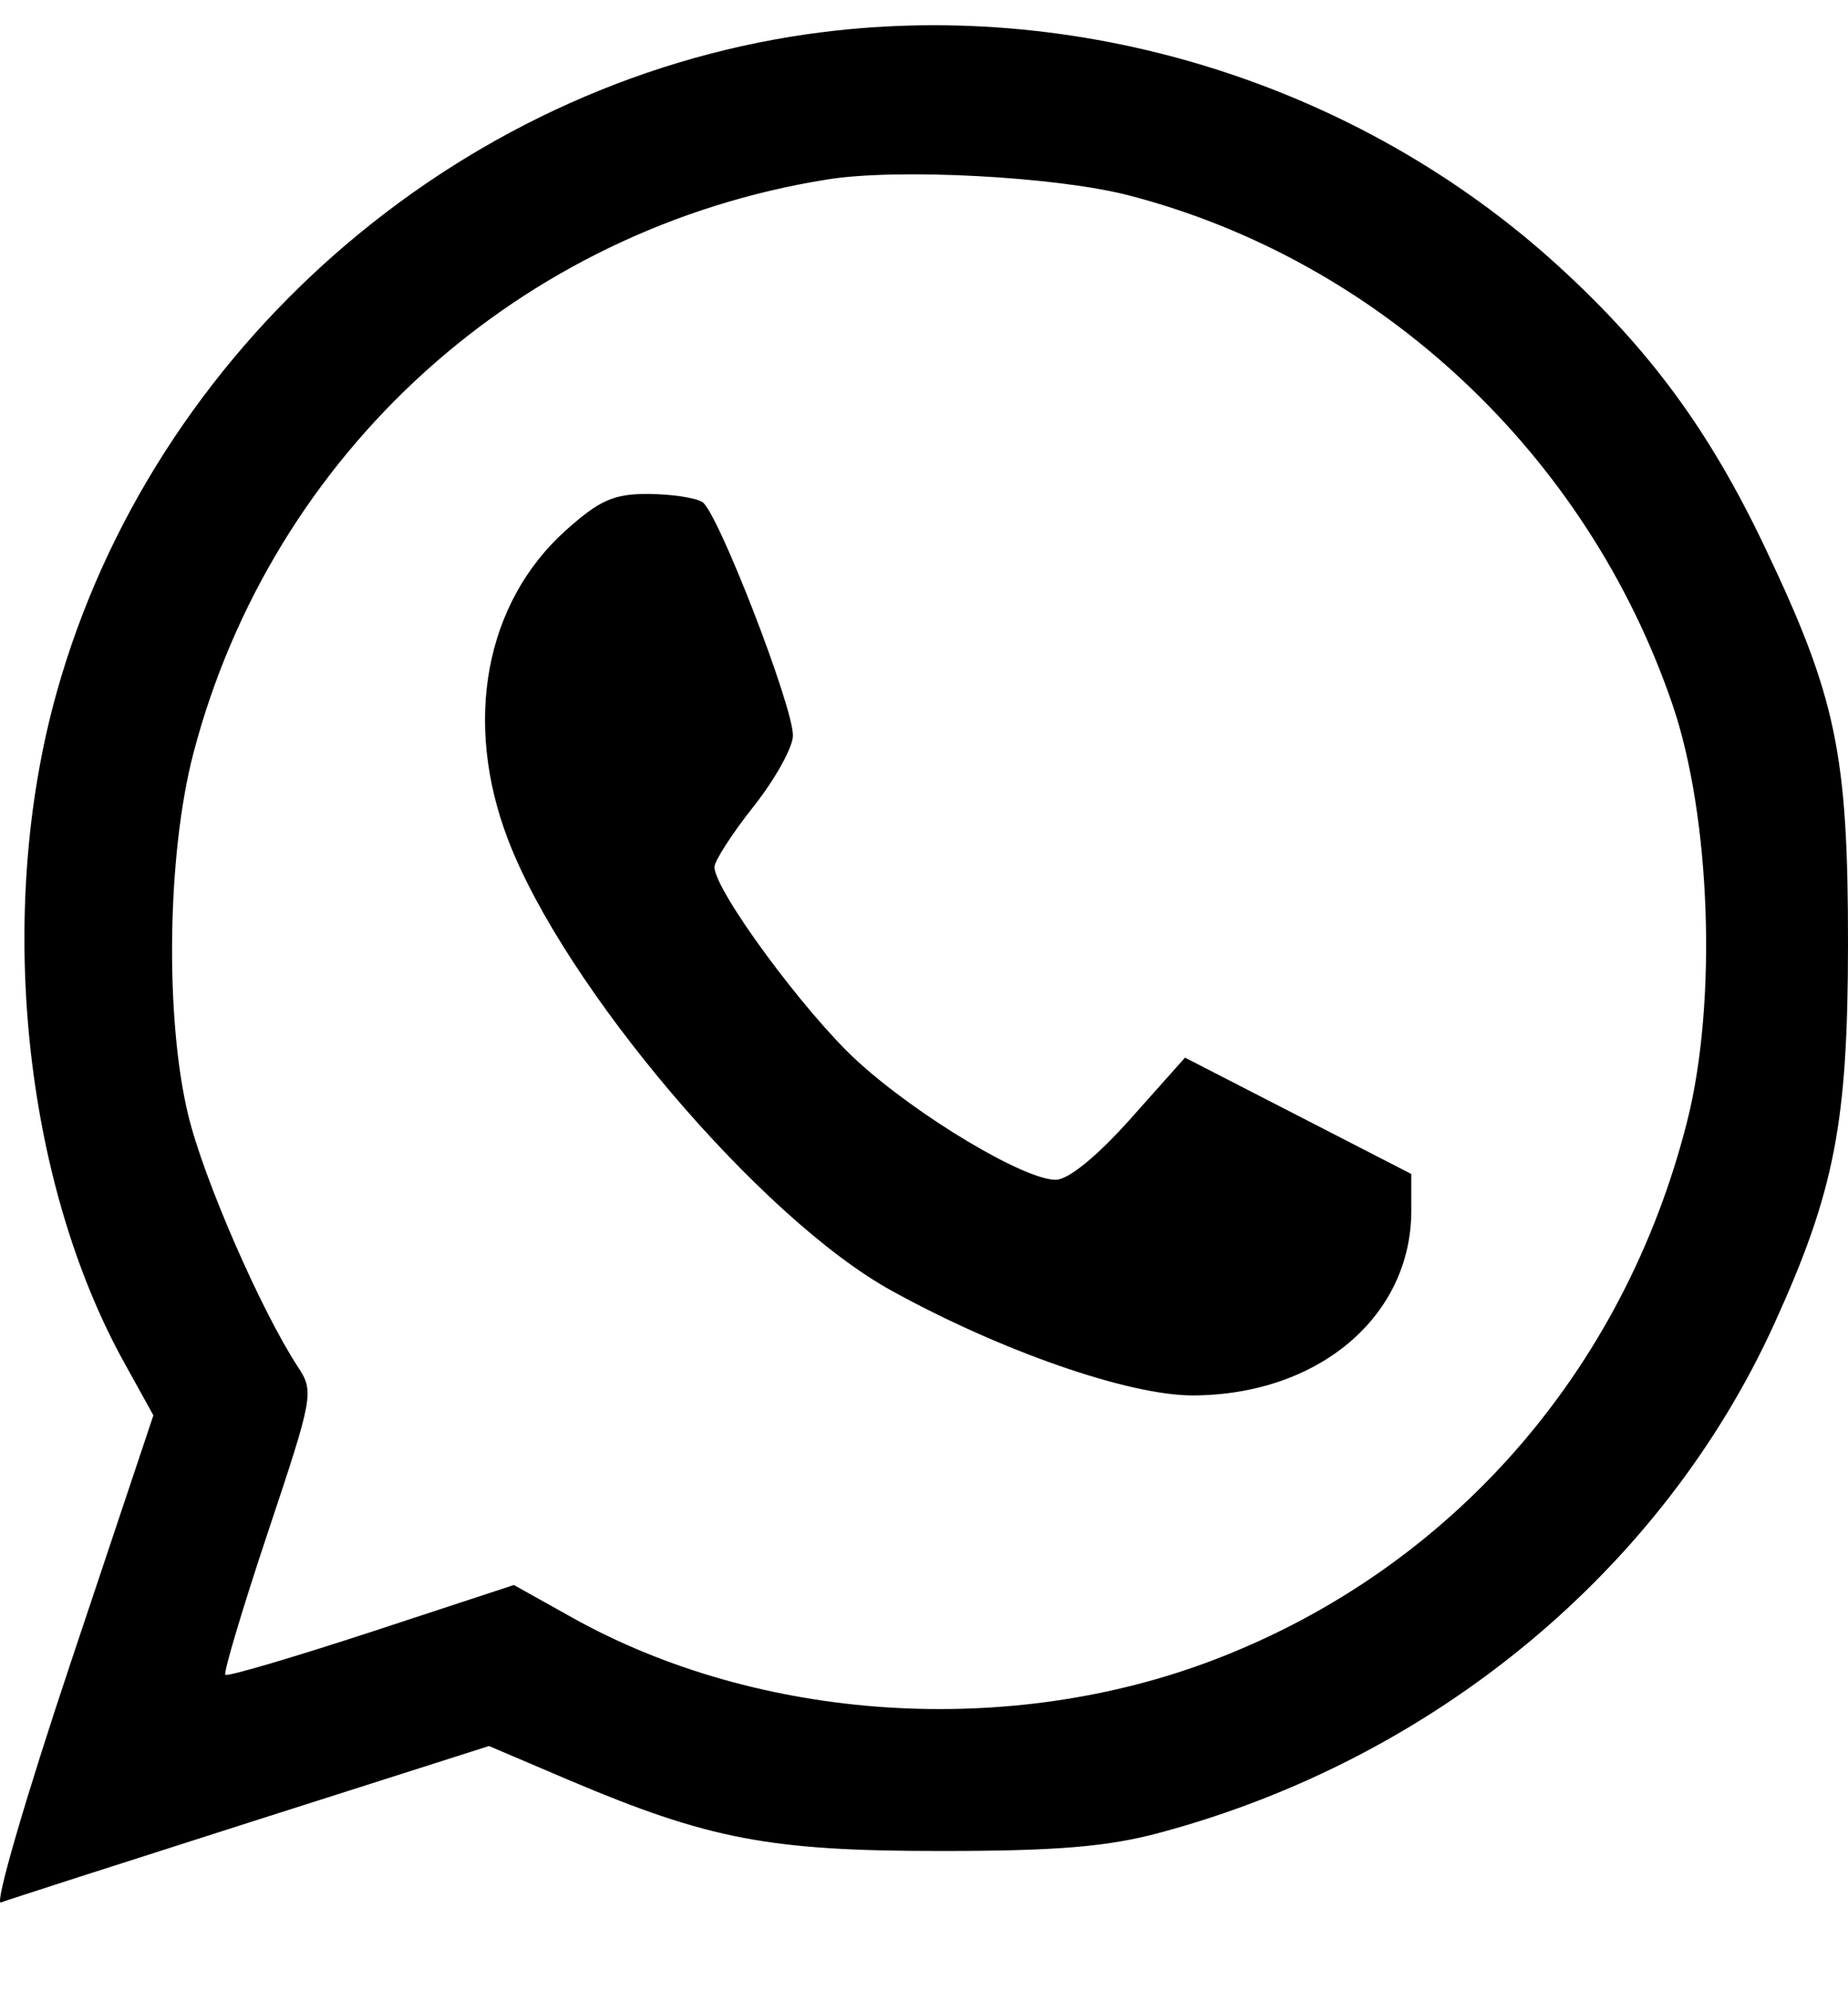 <svg width="13" height="14" viewBox="0 0 13 14" fill="none" xmlns="http://www.w3.org/2000/svg">
<path fill-rule="evenodd" clip-rule="evenodd" d="M5.682 0.24C3.198 0.594 1.073 2.456 0.398 4.871C-0.031 6.403 0.162 8.301 0.878 9.588L1.079 9.951L0.501 11.679C0.183 12.629 -0.04 13.393 0.006 13.376C0.052 13.358 0.843 13.104 1.764 12.81L3.44 12.276L4.008 12.518C4.986 12.932 5.414 13.014 6.614 13.014C7.441 13.014 7.793 12.984 8.161 12.885C10.091 12.367 11.696 11.036 12.484 9.302C12.906 8.374 12.999 7.891 13 6.642C13.001 5.301 12.917 4.901 12.417 3.851C12.026 3.028 11.604 2.455 10.96 1.868C9.546 0.58 7.571 -0.029 5.682 0.24ZM7.938 1.373C9.706 1.83 11.164 3.193 11.765 4.953C12.035 5.741 12.081 7.048 11.868 7.886C11.423 9.643 10.208 11.028 8.553 11.665C7.105 12.223 5.345 12.109 4.027 11.374L3.615 11.144L2.613 11.473C2.062 11.653 1.6 11.79 1.585 11.775C1.571 11.761 1.706 11.308 1.886 10.769C2.204 9.818 2.21 9.784 2.096 9.611C1.837 9.216 1.432 8.288 1.324 7.84C1.159 7.157 1.176 6.002 1.36 5.298C1.913 3.186 3.655 1.608 5.818 1.262C6.312 1.182 7.425 1.241 7.938 1.373ZM3.979 3.73C3.413 4.239 3.257 5.073 3.573 5.901C3.968 6.939 5.351 8.566 6.269 9.073C7.038 9.498 7.938 9.811 8.389 9.811C9.274 9.809 9.928 9.257 9.928 8.511V8.254L9.132 7.845L8.336 7.436L7.953 7.866C7.716 8.131 7.515 8.295 7.426 8.295C7.204 8.295 6.457 7.849 6.033 7.462C5.665 7.127 5.026 6.26 5.026 6.096C5.026 6.053 5.15 5.861 5.302 5.669C5.454 5.477 5.578 5.253 5.578 5.171C5.578 4.962 5.049 3.598 4.941 3.53C4.893 3.499 4.721 3.474 4.56 3.473C4.317 3.472 4.217 3.517 3.979 3.73Z" fill="black"/>
</svg>
